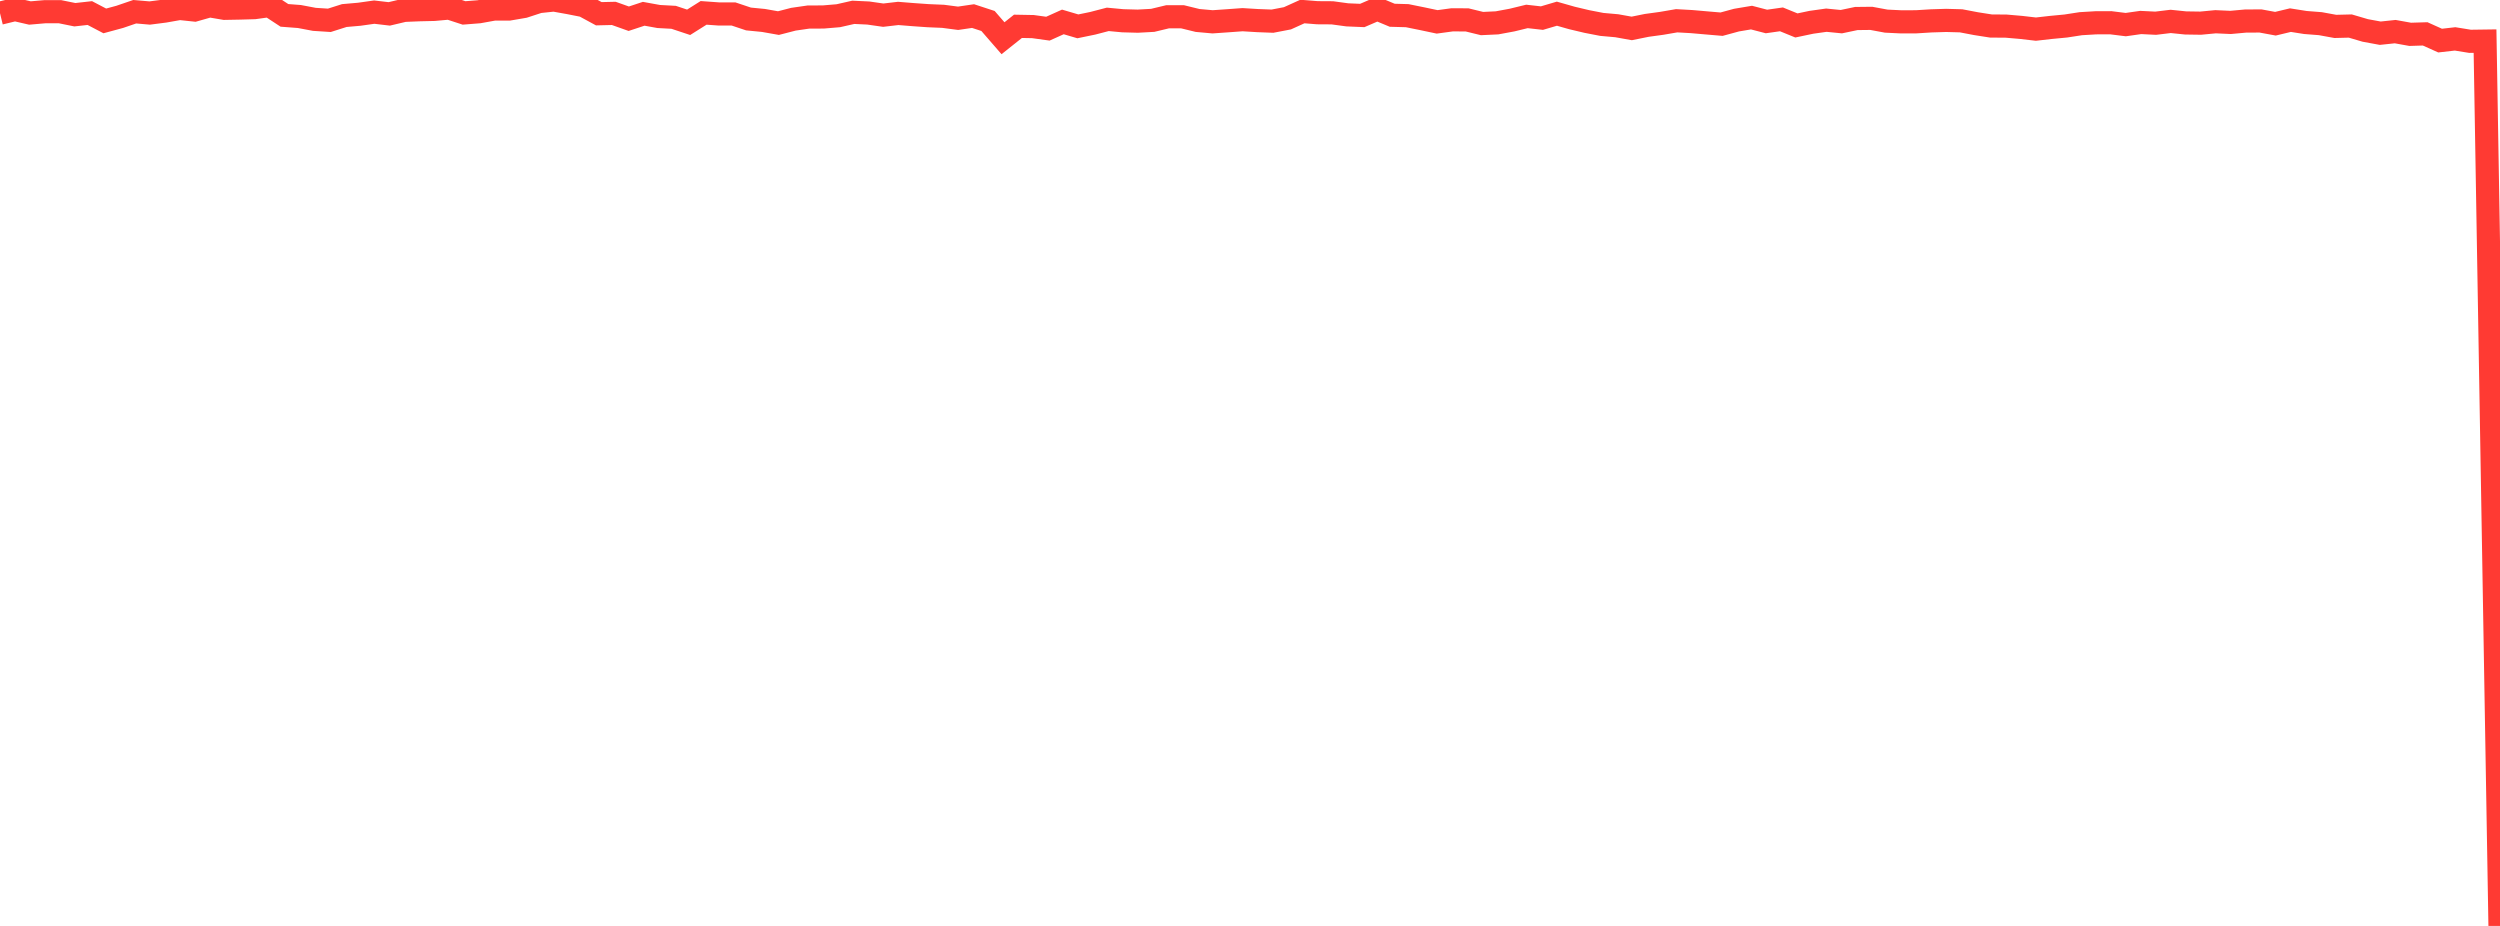 <?xml version="1.0" standalone="no"?>
<!DOCTYPE svg PUBLIC "-//W3C//DTD SVG 1.1//EN" "http://www.w3.org/Graphics/SVG/1.1/DTD/svg11.dtd">

<svg width="135" height="50" viewBox="0 0 135 50" preserveAspectRatio="none" 
  xmlns="http://www.w3.org/2000/svg"
  xmlns:xlink="http://www.w3.org/1999/xlink">


<polyline points="0.0, 0.712 0.808, 0.515 1.617, 0.702 2.425, 0.632 3.234, 0.631 4.042, 0.795 4.85, 0.705 5.659, 1.129 6.467, 0.91 7.275, 0.633 8.084, 0.703 8.892, 0.599 9.701, 0.456 10.509, 0.542 11.317, 0.312 12.126, 0.45 12.934, 0.435 13.743, 0.412 14.551, 0.3 15.359, 0.83 16.168, 0.892 16.976, 1.045 17.784, 1.097 18.593, 0.84 19.401, 0.769 20.21, 0.655 21.018, 0.75 21.826, 0.559 22.635, 0.526 23.443, 0.507 24.251, 0.434 25.06, 0.698 25.868, 0.634 26.677, 0.488 27.485, 0.488 28.293, 0.349 29.102, 0.085 29.91, 0.0 30.719, 0.145 31.527, 0.304 32.335, 0.742 33.144, 0.723 33.952, 1.011 34.76, 0.744 35.569, 0.891 36.377, 0.935 37.186, 1.204 37.994, 0.695 38.802, 0.753 39.611, 0.754 40.419, 1.025 41.228, 1.104 42.036, 1.247 42.844, 1.038 43.653, 0.921 44.461, 0.917 45.269, 0.849 46.078, 0.665 46.886, 0.703 47.695, 0.819 48.503, 0.725 49.311, 0.79 50.12, 0.847 50.928, 0.881 51.737, 0.987 52.545, 0.868 53.353, 1.133 54.162, 2.065 54.97, 1.421 55.778, 1.436 56.587, 1.548 57.395, 1.184 58.204, 1.423 59.012, 1.256 59.82, 1.045 60.629, 1.121 61.437, 1.143 62.246, 1.099 63.054, 0.905 63.862, 0.907 64.671, 1.105 65.479, 1.178 66.287, 1.122 67.096, 1.063 67.904, 1.112 68.713, 1.143 69.521, 0.988 70.329, 0.622 71.138, 0.687 71.946, 0.692 72.754, 0.802 73.563, 0.836 74.371, 0.487 75.18, 0.824 75.988, 0.846 76.796, 1.01 77.605, 1.181 78.413, 1.071 79.222, 1.074 80.03, 1.272 80.838, 1.234 81.647, 1.084 82.455, 0.887 83.263, 0.978 84.072, 0.739 84.88, 0.969 85.689, 1.161 86.497, 1.318 87.305, 1.39 88.114, 1.535 88.922, 1.371 89.731, 1.26 90.539, 1.121 91.347, 1.166 92.156, 1.237 92.964, 1.306 93.772, 1.086 94.581, 0.95 95.389, 1.16 96.198, 1.045 97.006, 1.374 97.814, 1.204 98.623, 1.09 99.431, 1.17 100.24, 1 101.048, 0.991 101.856, 1.141 102.665, 1.18 103.473, 1.177 104.281, 1.127 105.09, 1.102 105.898, 1.124 106.707, 1.278 107.515, 1.405 108.323, 1.41 109.132, 1.48 109.94, 1.573 110.749, 1.481 111.557, 1.404 112.365, 1.279 113.174, 1.231 113.982, 1.228 114.79, 1.329 115.599, 1.214 116.407, 1.254 117.216, 1.156 118.024, 1.239 118.832, 1.251 119.641, 1.174 120.449, 1.211 121.257, 1.137 122.066, 1.132 122.874, 1.281 123.683, 1.087 124.491, 1.215 125.299, 1.278 126.108, 1.426 126.916, 1.406 127.725, 1.644 128.533, 1.793 129.341, 1.708 130.15, 1.854 130.958, 1.829 131.766, 2.192 132.575, 2.1 133.383, 2.231 134.192, 2.22 135.0, 50.0" fill="none" stroke="#ff3a33" stroke-width="1.25"/>

</svg>